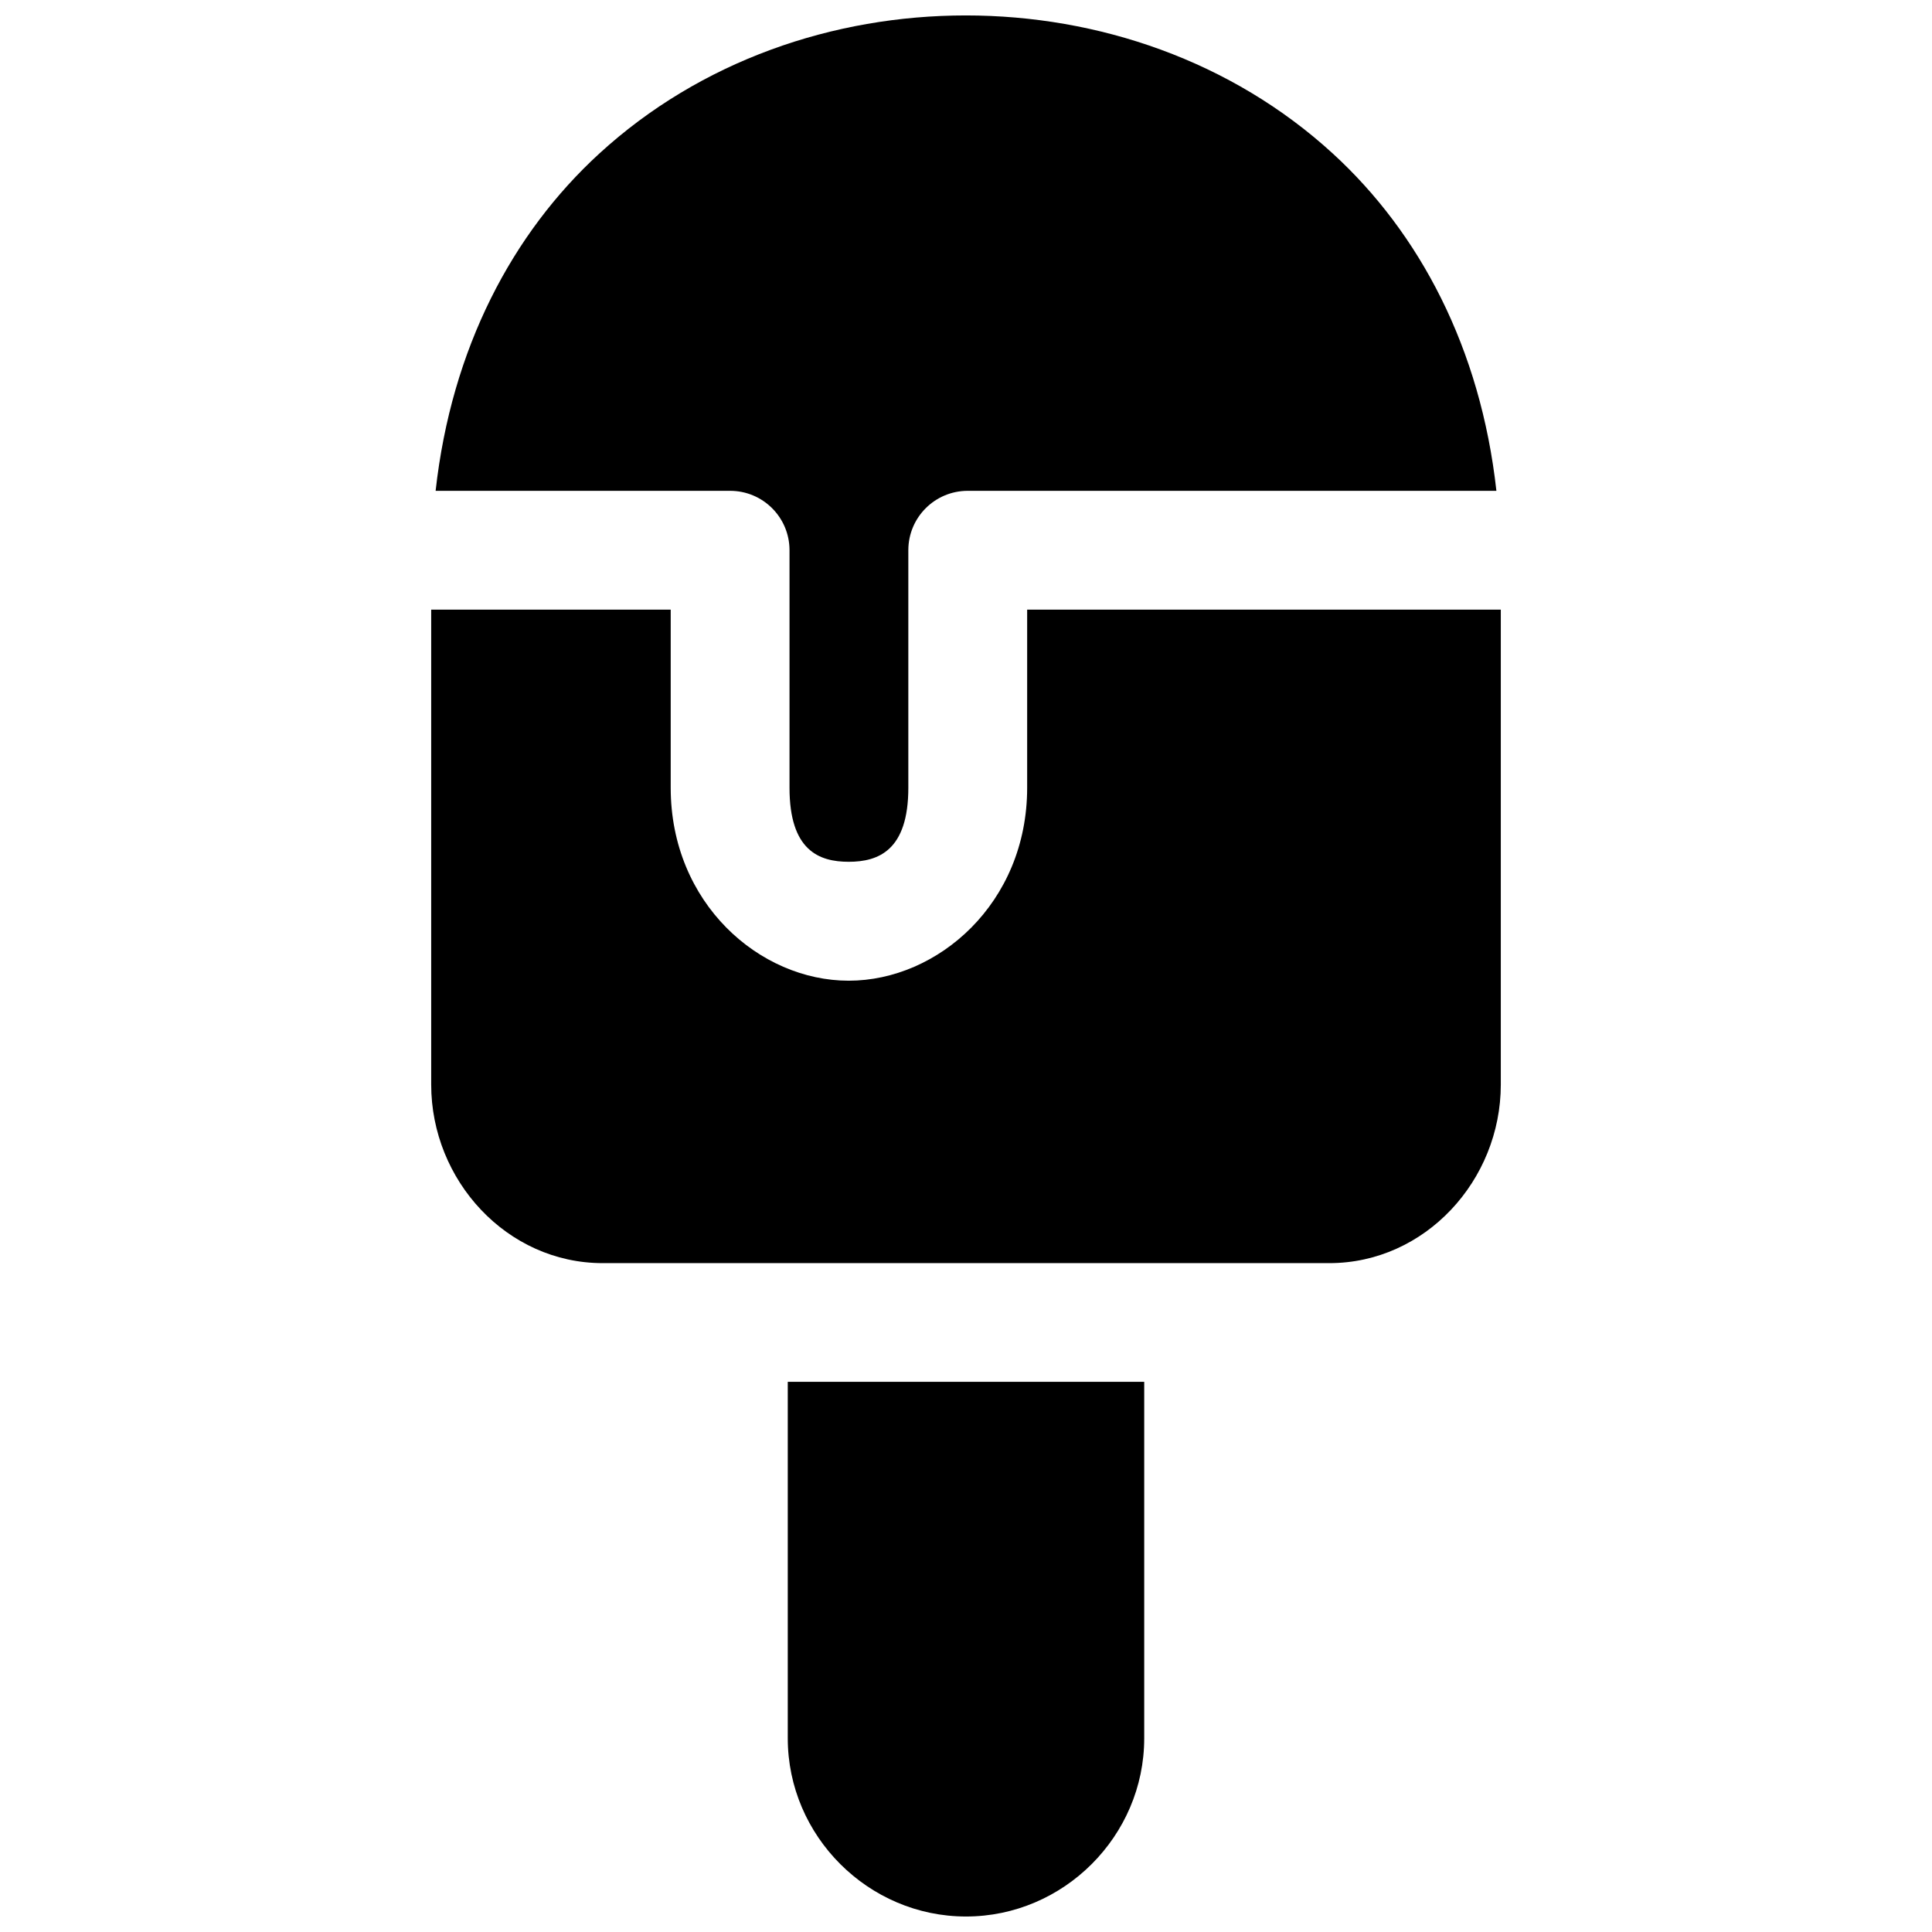 <?xml version="1.0" encoding="UTF-8"?>
<!-- Uploaded to: SVG Repo, www.svgrepo.com, Generator: SVG Repo Mixer Tools -->
<svg width="800px" height="800px" version="1.1" viewBox="144 144 512 512" xmlns="http://www.w3.org/2000/svg">
 <defs>
  <clipPath id="a">
   <path d="m258 148.09h284v503.81h-284z"/>
  </clipPath>
 </defs>
 <g clip-path="url(#a)">
  <path d="m399.94 148.09c-35.098 0-70.312 12.031-97.141 36.625-22.965 21.051-39.148 51.492-43.355 89.359h77.98c8.699-0.035 15.773 6.984 15.805 15.68v63.008c0 16.621 7.812 19.621 15.684 19.621s15.805-3 15.805-19.621v-63.008c0.031-8.652 7.031-15.648 15.684-15.68h140.16c-4.203-37.867-20.363-68.309-43.328-89.359-26.828-24.594-62.199-36.625-97.293-36.625zm-141.67 157.47v125.86c0 25.398 20.055 47.324 45.449 47.324h192.56c25.395 0 45.449-21.926 45.449-47.324v-125.86h-125.52v47.199c0 30.613-23.676 51.137-47.293 51.137-23.617 0-47.172-20.523-47.172-51.137v-47.199zm94.496 204.64v94.465c0 25.895 21.34 47.23 47.234 47.23s47.23-21.336 47.23-47.23v-94.465z"/>
 </g>
</svg>